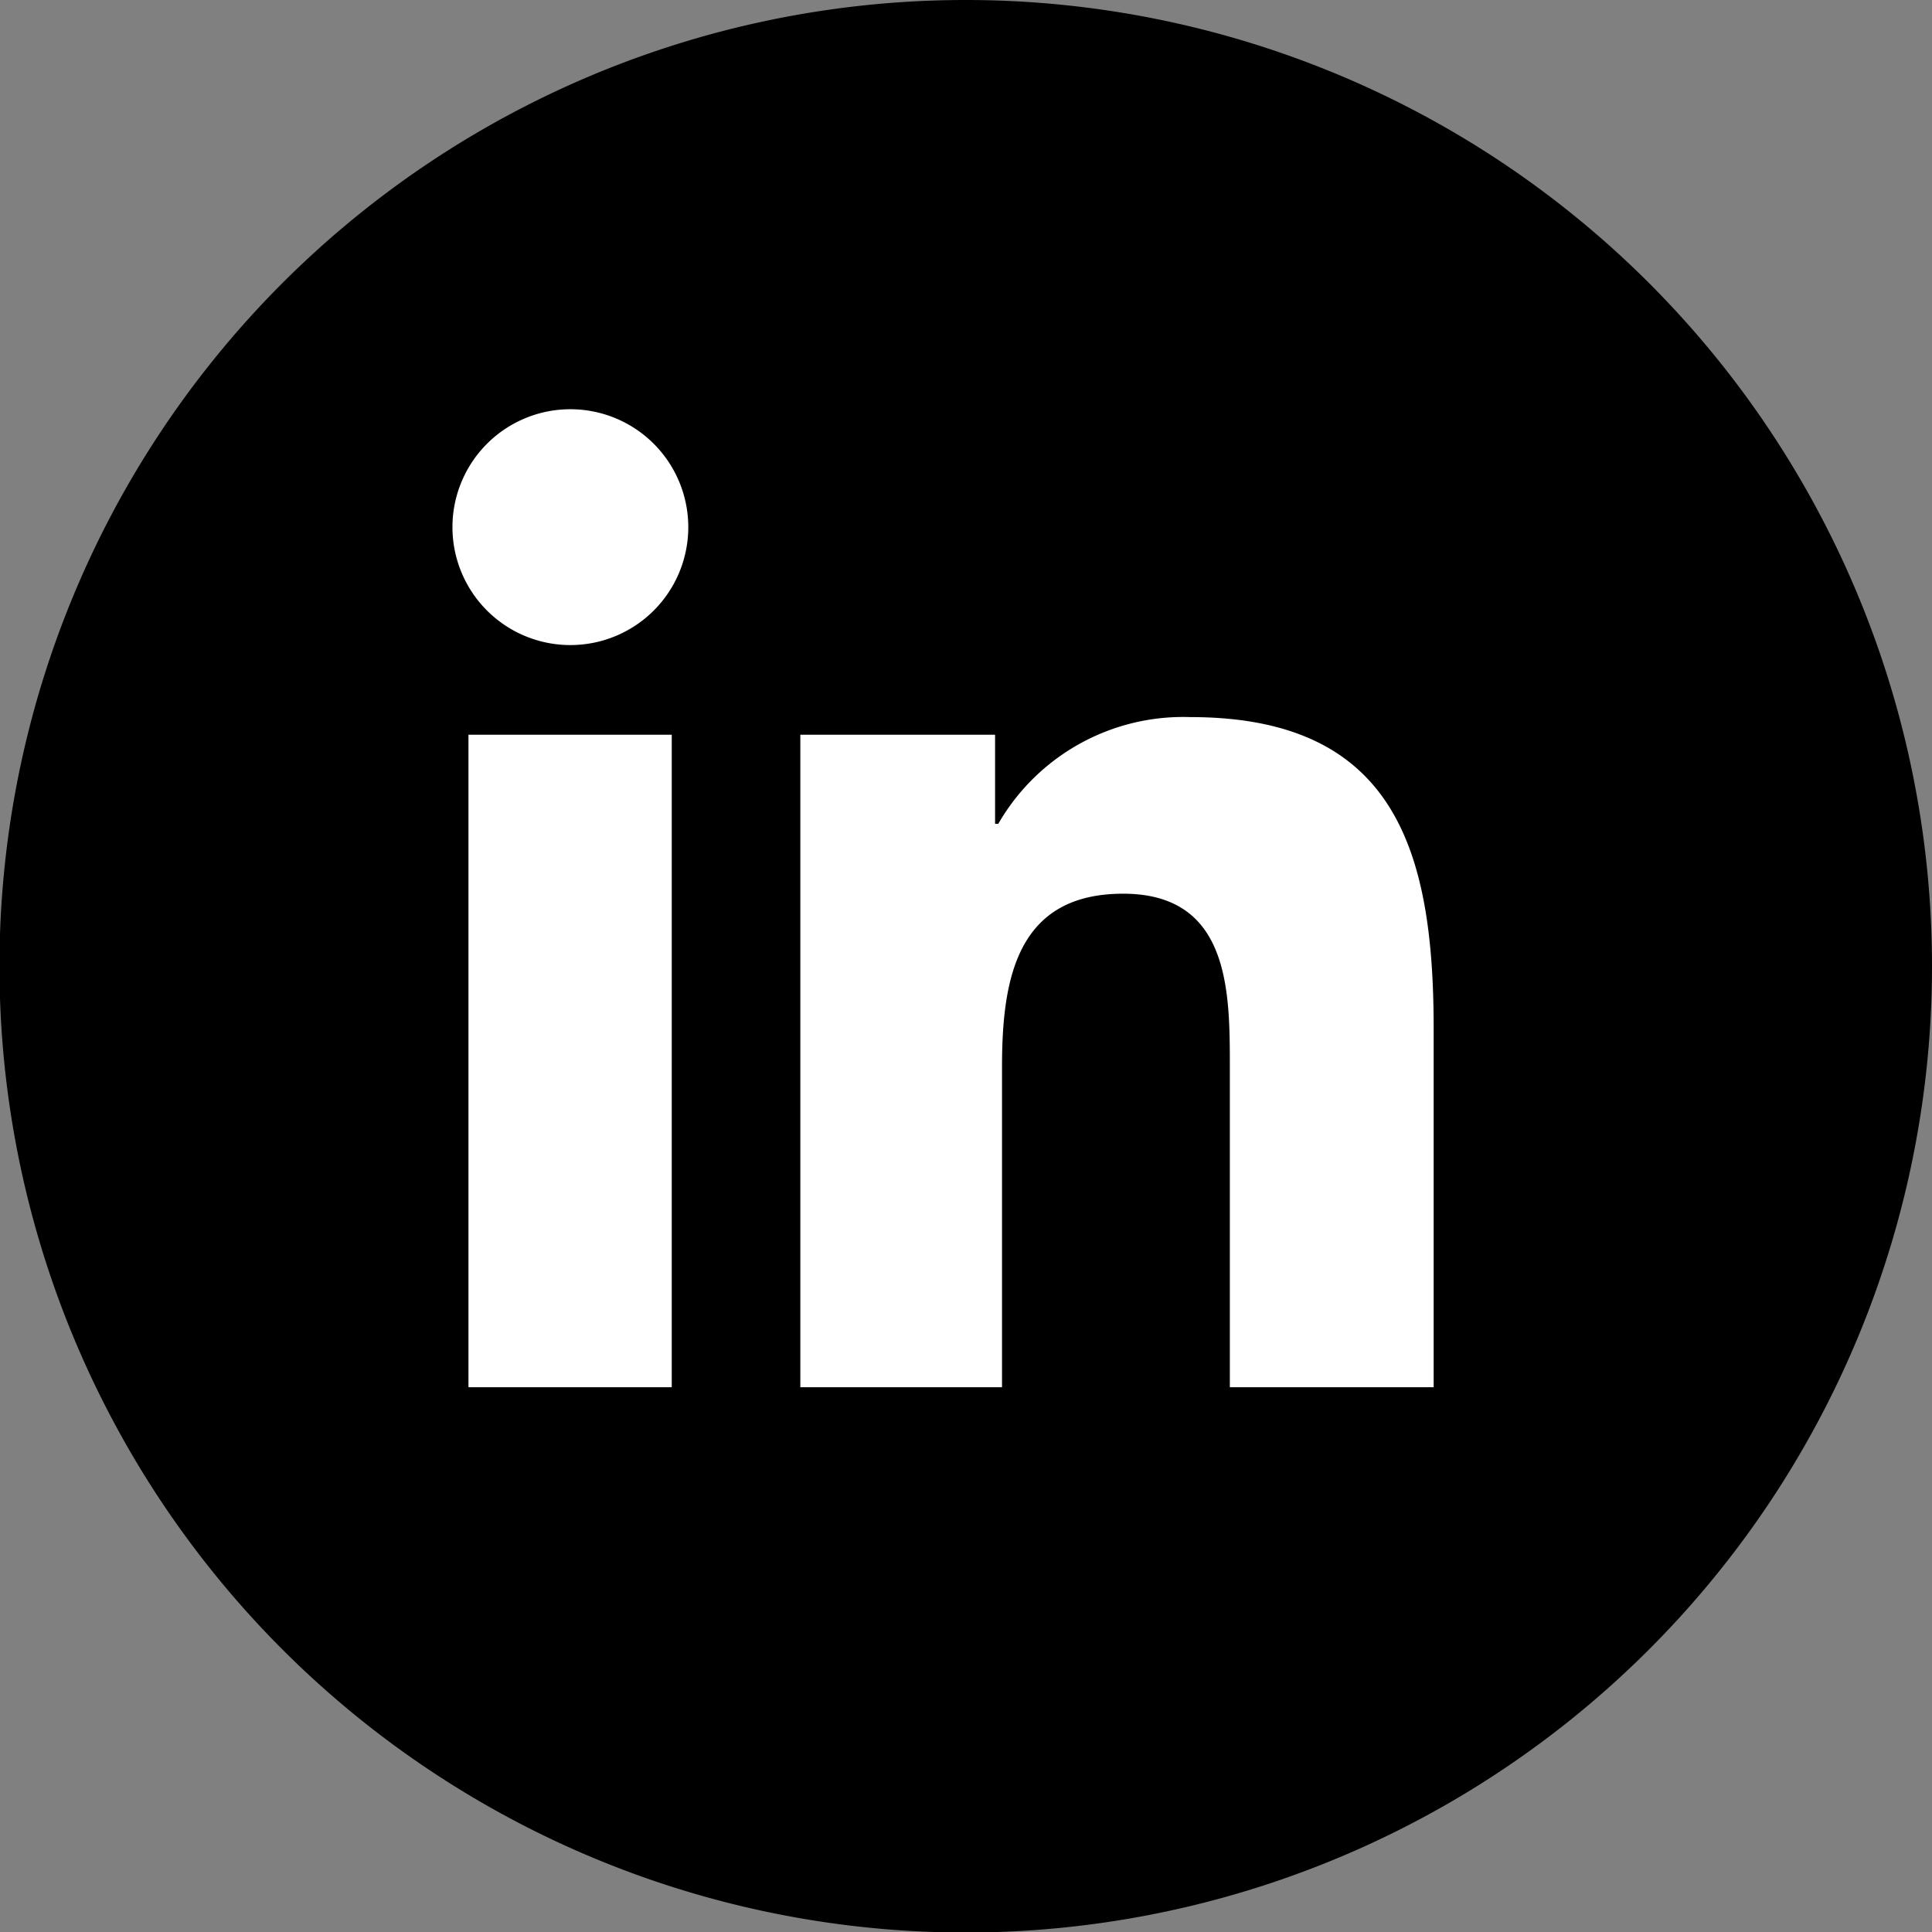 <svg xmlns="http://www.w3.org/2000/svg" width="36.21" height="36.21" viewBox="0 0 36.21 36.21"><rect x="0" y="0" width="36.21" height="36.21" fill="#808080" stroke="none"/><defs><style>.a{fill:#000;}.b{fill:#fff;}</style></defs><path class="a" d="M36.21,18.1A18.11,18.11,0,1,1,18.1,0,18.11,18.11,0,0,1,36.21,18.1h0"/><path class="b" d="M8.48,9.87a2.21,2.21,0,1,1,2.21,2.22A2.21,2.21,0,0,1,8.48,9.87ZM8.78,26V13.77h3.81V26Zm14.27,0v-6c0-1.42,0-3.25-2-3.25S18.78,18.36,18.78,20V26H15V13.77h3.65v1.67h.06a4,4,0,0,1,3.6-2c3.86,0,4.56,2.54,4.56,5.84V26h-3.8Z"/></svg>